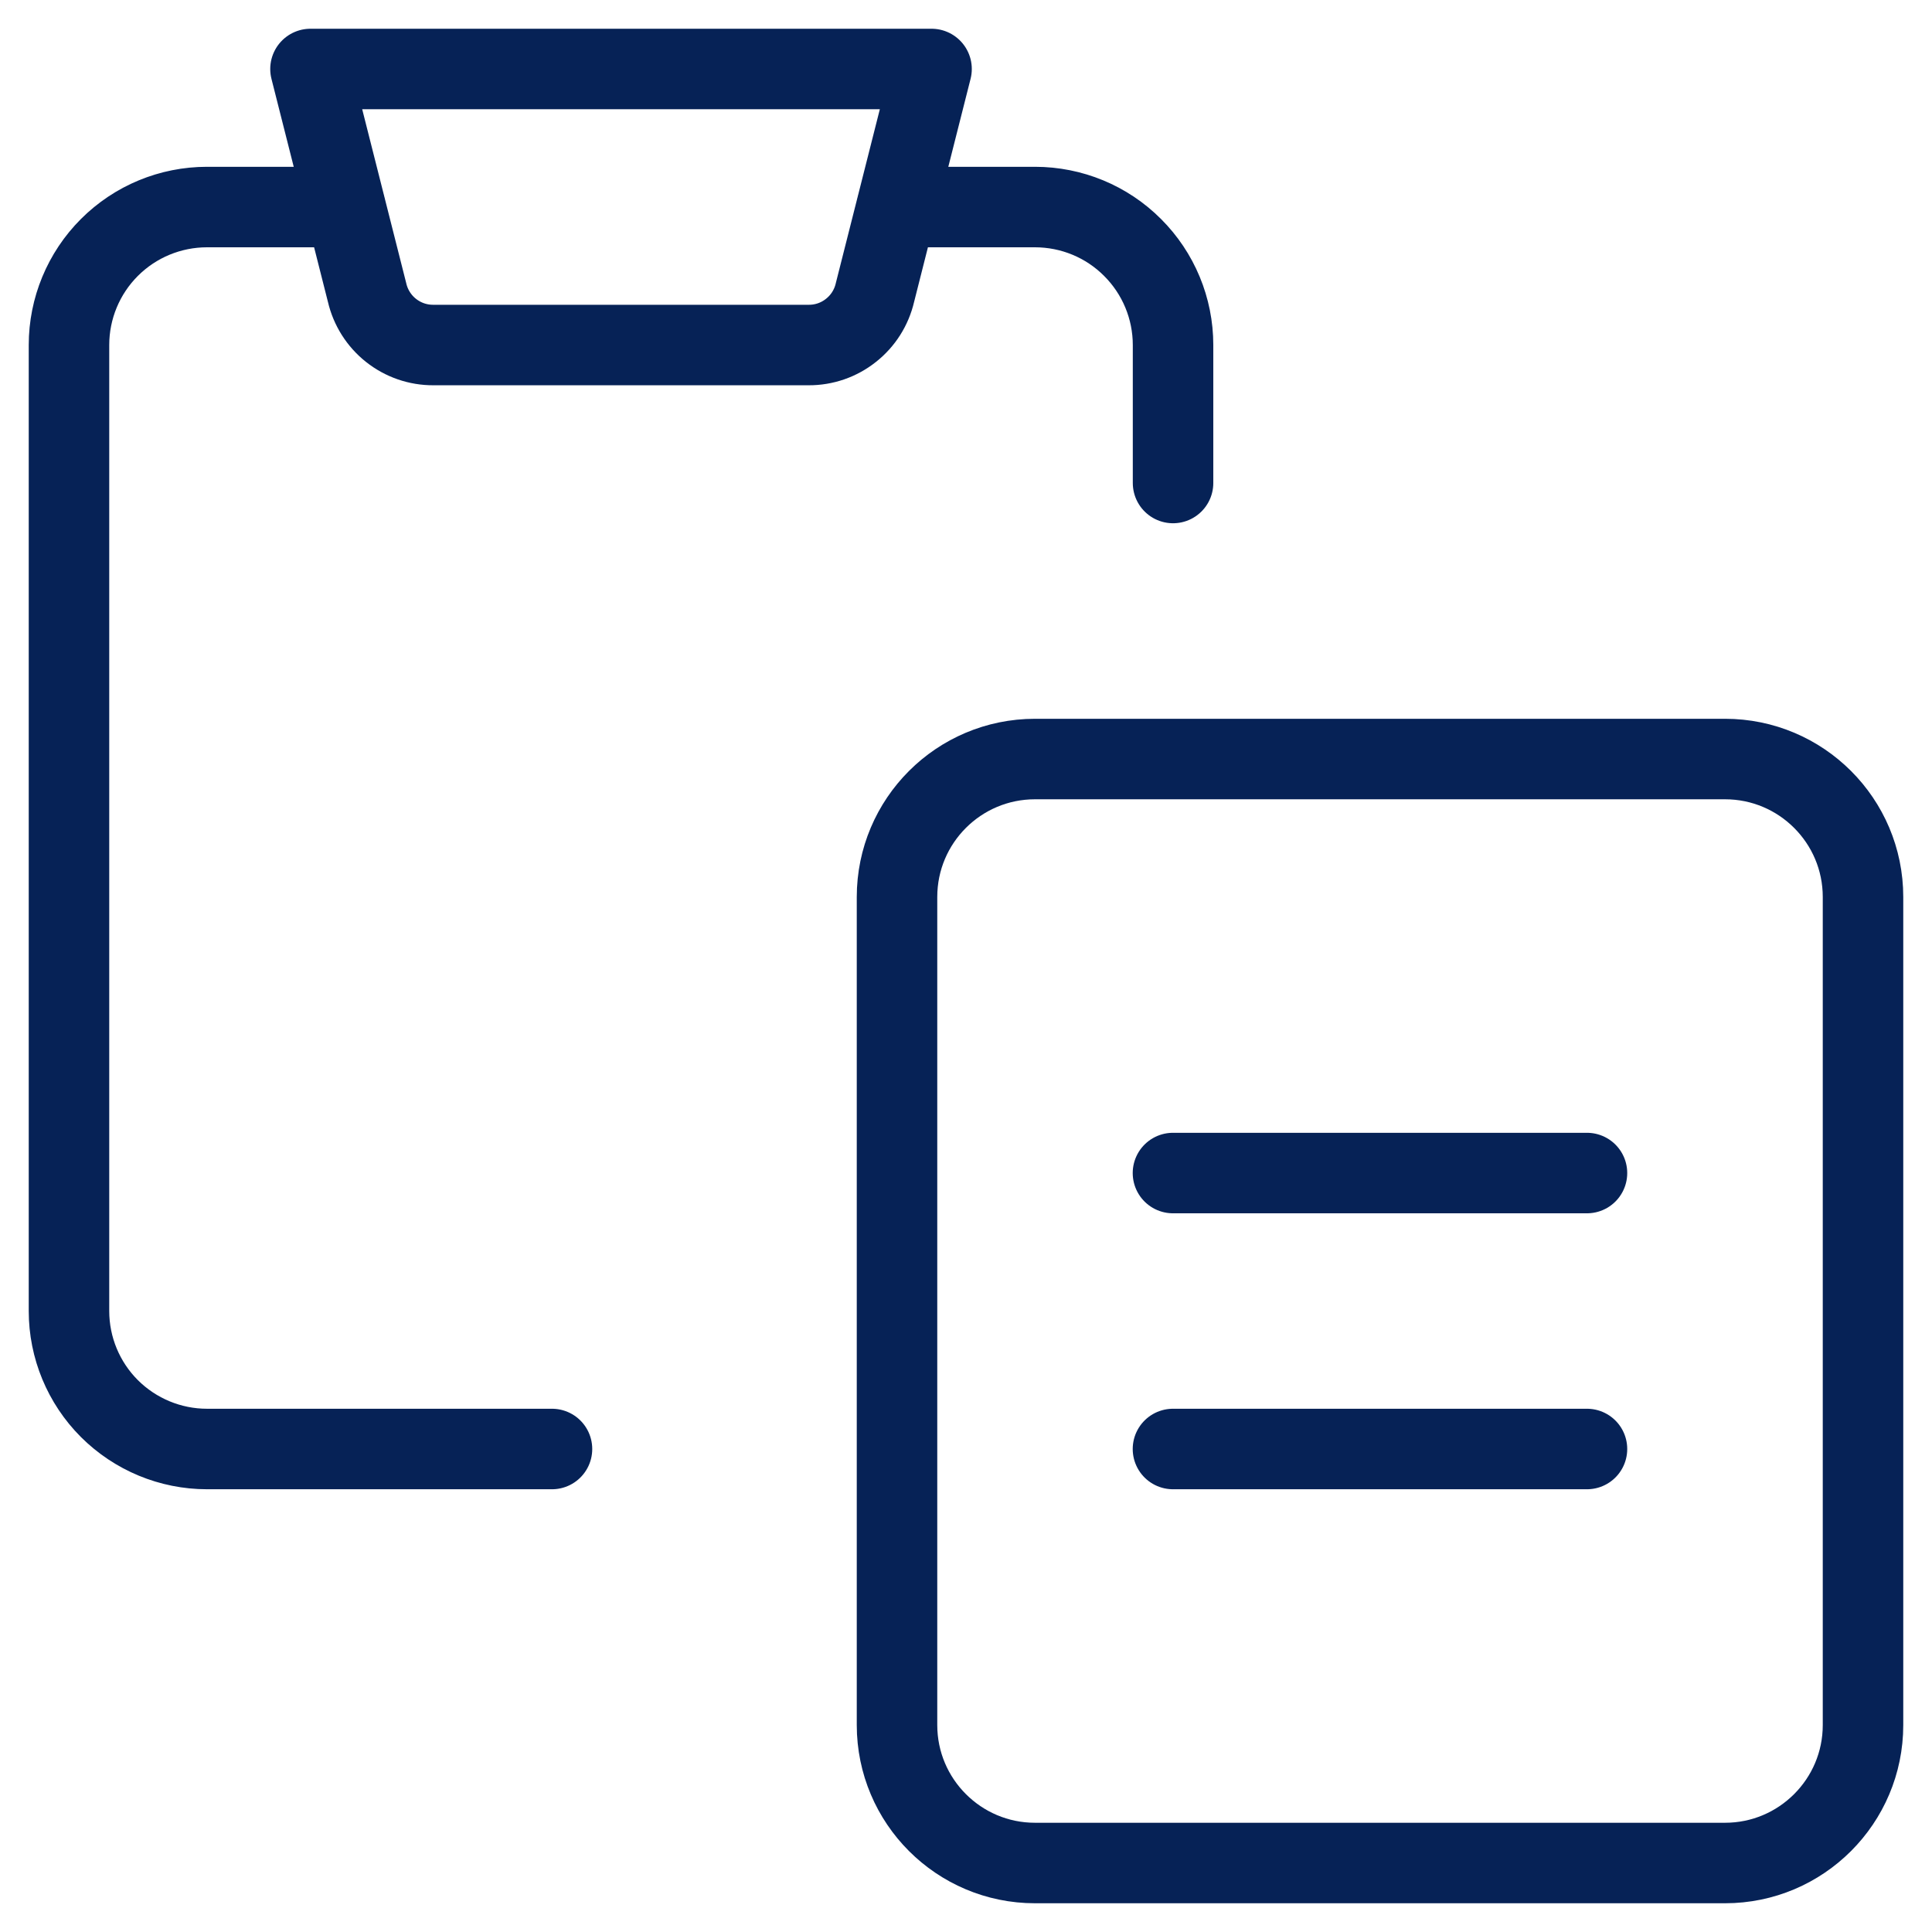 <svg width="24" height="24" viewBox="0 0 24 24" fill="none" xmlns="http://www.w3.org/2000/svg">
<g clip-path="url(#clip0_25414_14373)">
<path d="M14.572 6V4.286C14.572 3.831 14.391 3.395 14.069 3.074C13.748 2.752 13.312 2.572 12.857 2.572H11.143" stroke="#062256" stroke-linecap="round" stroke-linejoin="round"/>
<path d="M6.857 18H2.571C2.117 18 1.681 17.819 1.359 17.498C1.038 17.177 0.857 16.741 0.857 16.286V4.286C0.857 3.831 1.038 3.395 1.359 3.074C1.681 2.752 2.117 2.572 2.571 2.572H4.286" stroke="#062256" stroke-linecap="round" stroke-linejoin="round"/>
<path d="M21.429 9.429H12.857C11.911 9.429 11.143 10.196 11.143 11.143V21.429C11.143 22.375 11.911 23.143 12.857 23.143H21.429C22.375 23.143 23.143 22.375 23.143 21.429V11.143C23.143 10.196 22.375 9.429 21.429 9.429Z" stroke="#062256" stroke-linecap="round" stroke-linejoin="round"/>
<path d="M11.572 0.857H3.857L4.56 3.634C4.603 3.82 4.708 3.986 4.857 4.104C5.007 4.223 5.192 4.287 5.383 4.286H10.046C10.236 4.287 10.422 4.223 10.571 4.104C10.721 3.986 10.826 3.82 10.869 3.634L11.572 0.857Z" stroke="#062256" stroke-linecap="round" stroke-linejoin="round"/>
<path d="M14.571 14.572H19.714" stroke="#062256" stroke-linecap="round" stroke-linejoin="round"/>
<path d="M14.571 18H19.714" stroke="#062256" stroke-linecap="round" stroke-linejoin="round"/>
</g>
<defs>
<clipPath id="clip0_25414_14373">
<rect width="24" height="24" fill="white"/>
</clipPath>
</defs>
</svg>
